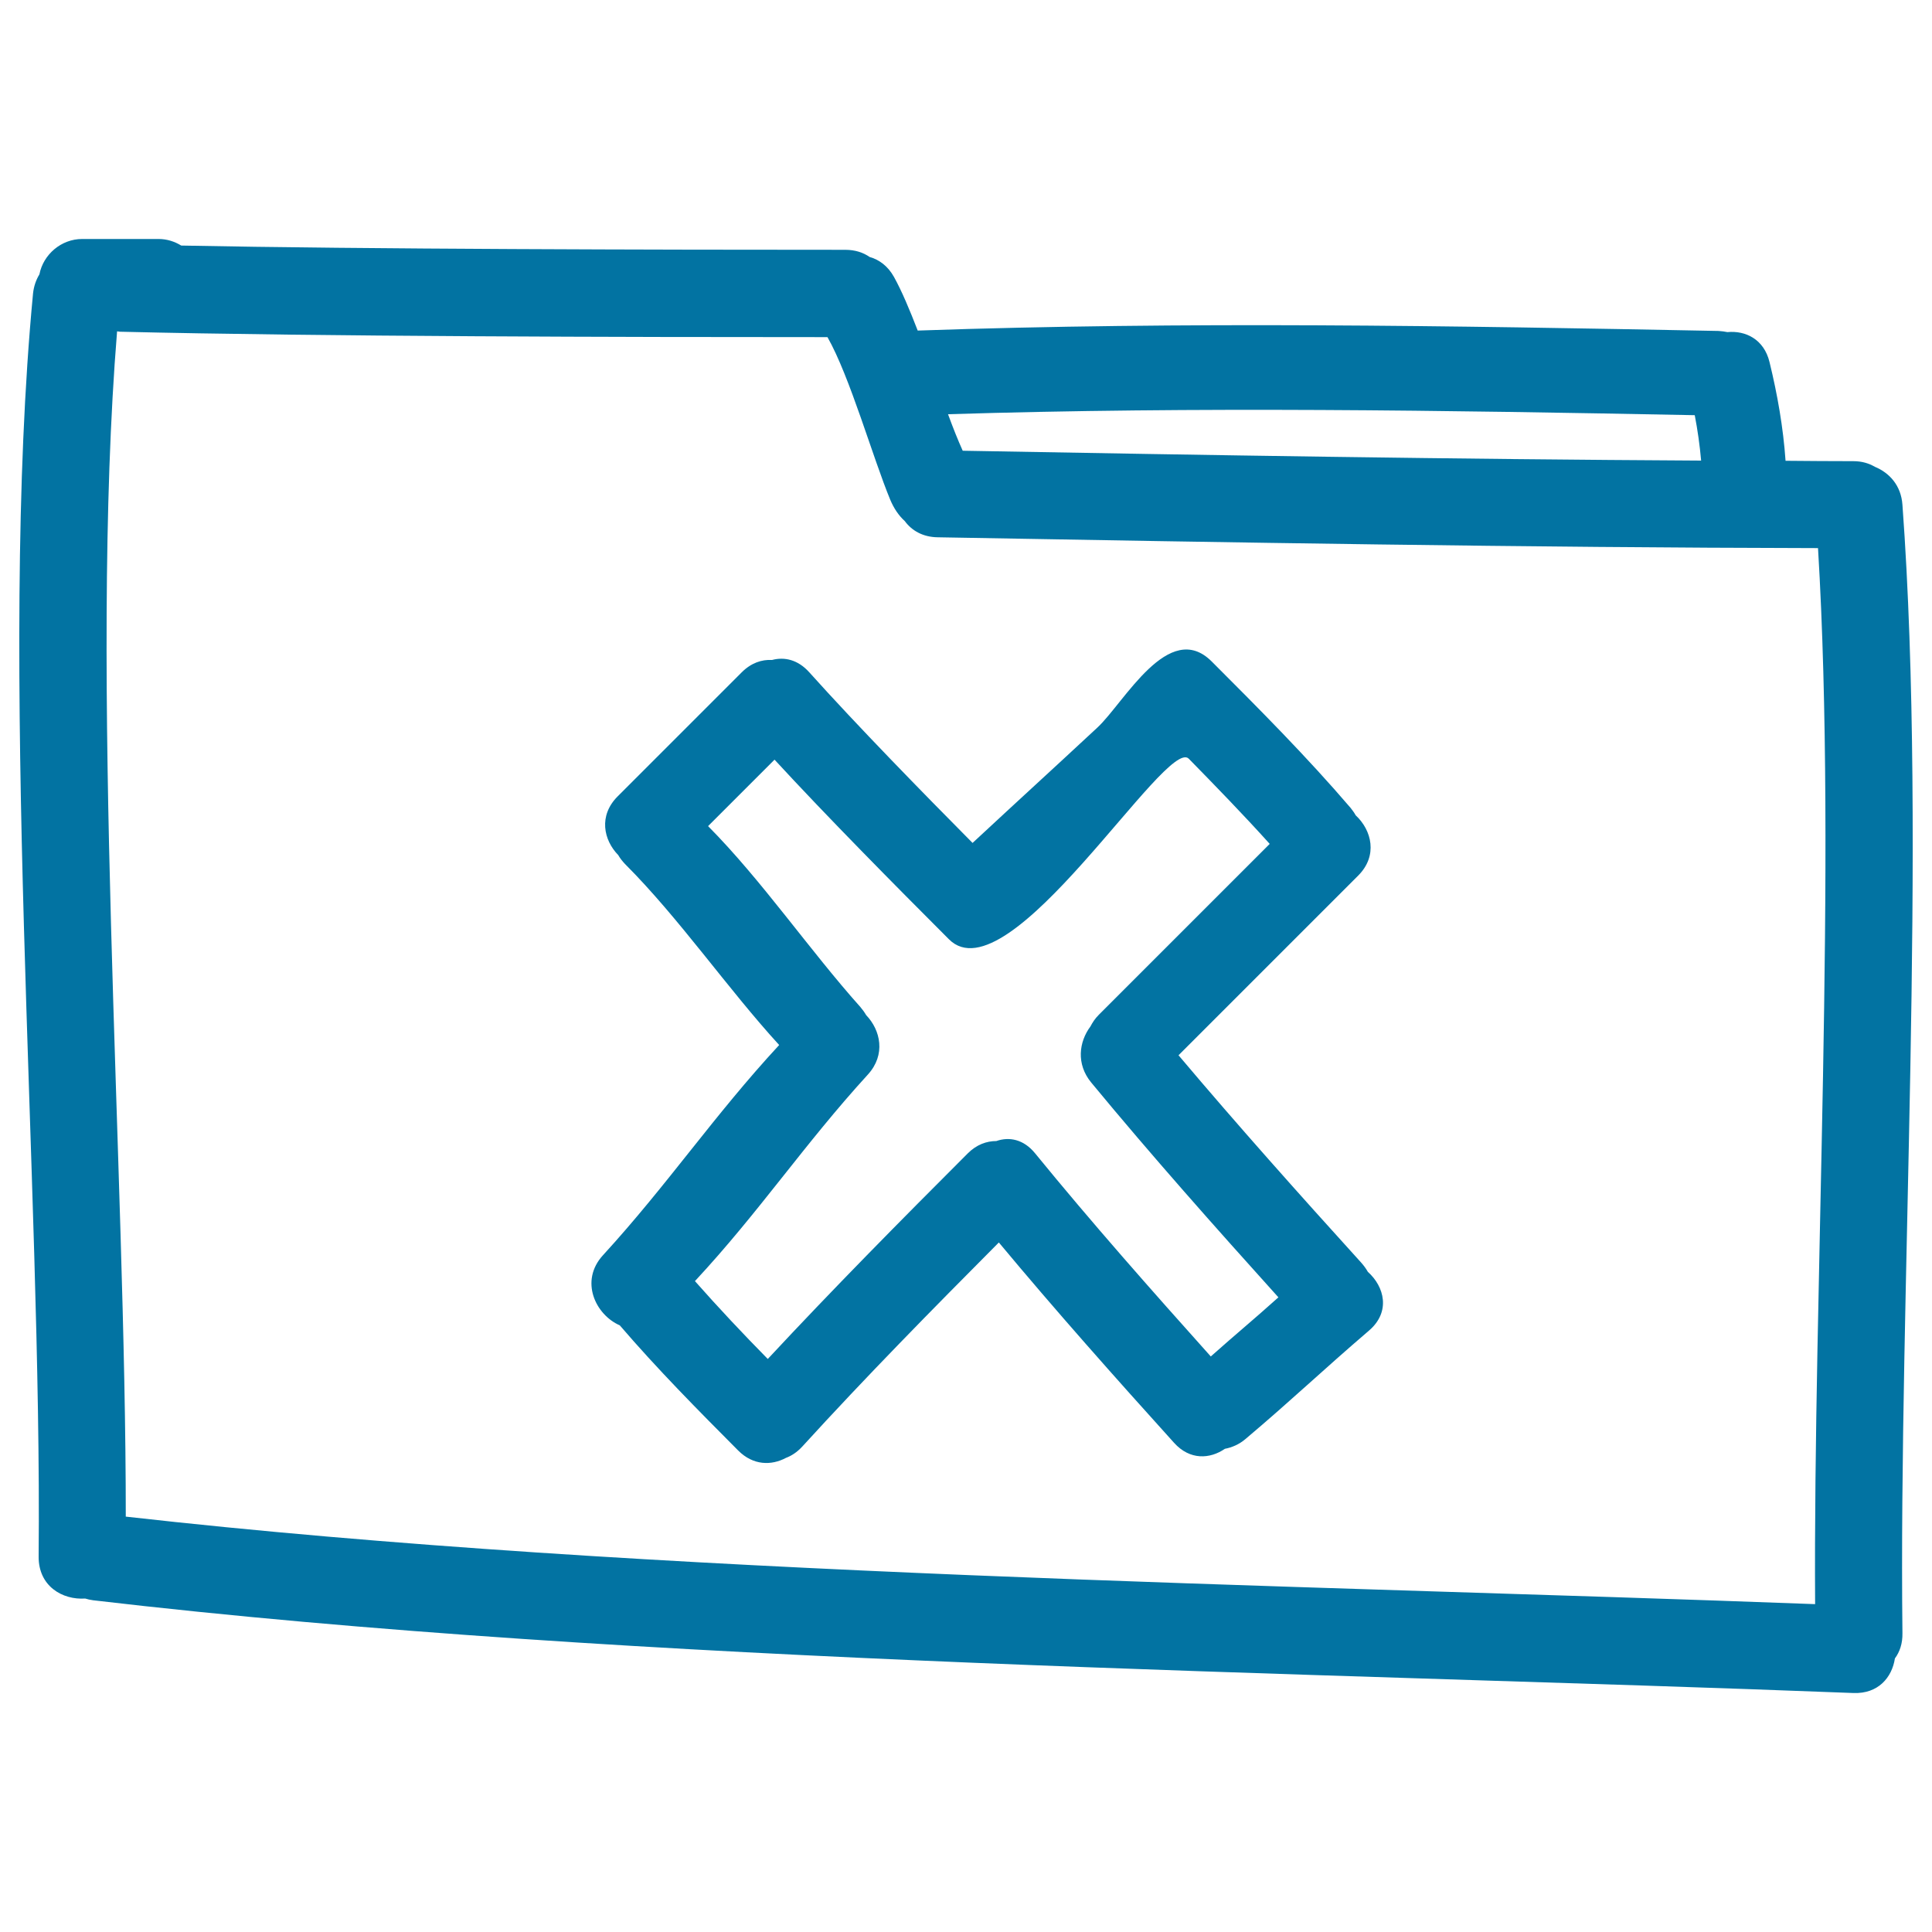 <svg xmlns="http://www.w3.org/2000/svg" viewBox="0 0 1000 1000" style="fill:#0273a2">
<title>Delete Folder Hand Drawn Outline SVG icon</title>
<g><g><path d="M984.7,261.3c-0.7-10.1-6.8-16.6-14.3-19.7c-3.1-1.8-6.7-2.9-11.1-2.9c-11.7,0-23.4-0.1-35.1-0.2c-1.2-17.2-4.2-34.3-8.3-51.1c-2.9-11.9-12.5-16.4-21.8-15.5c-1.4-0.3-3-0.5-4.6-0.6c-138.2-2.7-276.4-5-414.5-0.2c-4.1-10.6-8.2-20.4-12.3-27.8c-3.2-5.7-7.7-8.9-12.6-10.3c-3.3-2.3-7.5-3.7-12.6-3.7c-95.8,0-248-0.3-343.7-2.2c-3.4-2.1-7.4-3.4-11.7-3.4H42.5c-10.8,0-20.1,8-22.1,18.3c-1.7,2.8-2.9,6.1-3.3,9.9C-1.2,343.7,21.8,613.8,20,805.7c-0.1,15.3,12.3,22.5,24.1,21.7c1.3,0.4,2.6,0.7,4.1,0.9c283.8,33.3,626,36.9,911.1,48c12.9,0.5,20-8.1,21.5-17.9c2.5-3.4,4-7.7,3.9-13.1C982.7,669.3,997.6,437,984.7,261.3z M877.2,214.9c1.5,7.8,2.6,15.6,3.3,23.5c-127.4-0.7-254.8-2.8-382.2-5.1c-2.4-5.3-5-11.8-7.6-18.9C619.5,210.4,748.4,212.4,877.2,214.9z M939.5,830.3C666.6,820,336.8,815.7,65.1,785c0.1-178.5-19-435.2-4.5-613.5c0.5,0,1,0.2,1.6,0.2c103.2,2.5,262.8,2.8,366.1,2.8c11.6,20.4,23.5,62.5,32.5,84.2c1.8,4.3,4.3,8.1,7.5,11c3.6,4.9,9.3,8.3,17.1,8.4c151.8,2.7,303.7,5.3,455.6,5.6C950.9,447.1,938.5,666.9,939.5,830.3z"/><path d="M704.7,653.7c-32.1-35.4-63.9-71-94.7-107.5l93-93c10.3-10.3,7-23.5-1.3-31.2c-0.7-1.3-1.6-2.5-2.6-3.8c-22.7-26.5-47.3-51.2-71.9-75.8c-22.2-22.2-45.3,21.2-59.1,34.1c-28.2,26.2-36.5,33.6-64.7,59.8c-26-26.2-59.8-60.8-84.5-88.3c-5.9-6.6-12.9-8.1-19.3-6.4c-5.3-0.3-10.8,1.5-15.7,6.4l-64.2,64.2c-10,10-7.3,22.6,0.3,30.4c0.9,1.6,2.1,3.1,3.5,4.6c28.1,28.1,53,64.4,79.8,93.7c-33.8,36.5-57.6,72.1-91.2,108.8c-12.2,13.3-3.9,30.8,8.7,36.3c19.4,22.6,40.3,43.7,61.3,64.8c7.8,7.8,17.2,7.8,24.7,3.8c2.9-1.1,5.7-2.9,8.4-5.8c33-36.2,67.3-71,101.8-105.7c29.4,35.3,59.9,69.6,90.7,103.7c8.2,9.1,18.6,8.4,26.3,3.1c3.6-0.7,7.3-2.2,10.7-5.1c24.5-20.7,39.5-35.2,63.9-56.1c11.3-9.7,8-22.7-0.6-30.4C707.1,656.7,706,655.2,704.7,653.7z M626.7,702.1c-30.9-34.5-61.6-69.2-90.9-105.1c-6-7.4-13.5-8.7-20.1-6.4c-5,0-10.2,1.8-14.8,6.4c-35,35-69.8,70.2-103.5,106.4c-12.9-13.1-25.5-26.5-37.7-40.3c33.3-35.8,56.5-70.8,89.5-106.9c9.4-10.3,6.6-23-0.9-30.8c-0.8-1.4-1.8-2.8-3-4.2c-26.3-29.4-51-65.6-78.8-93.6l34.4-34.4c26.7,29,62.4,65.1,90.3,93c31,30.9,112.5-105.3,124.1-93.5c14.2,14.5,28.3,29,41.9,44.1l-88.5,88.5c-1.9,1.9-3.2,3.9-4.3,6c-5.9,7.9-7.5,19.4,0.4,29c31.3,37.9,64,74.7,96.9,111.2C647.3,684.4,641.1,689.3,626.7,702.1z"/></g></g>
</svg>